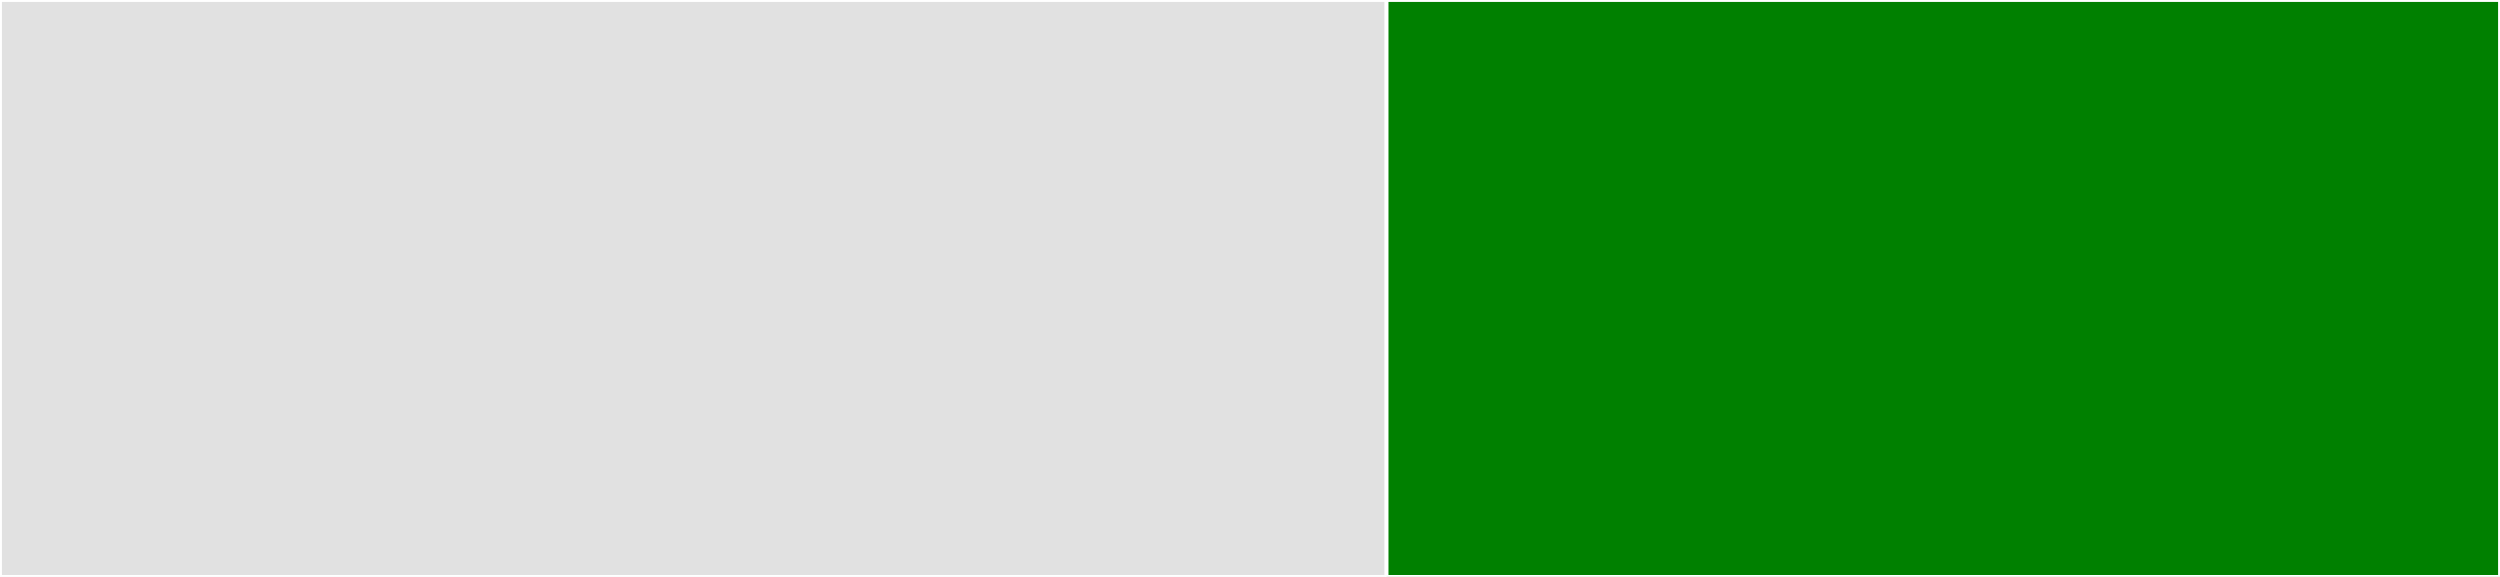 <svg baseProfile="full" width="650" height="150" viewBox="0 0 650 150" version="1.1"
xmlns="http://www.w3.org/2000/svg" xmlns:ev="http://www.w3.org/2001/xml-events"
xmlns:xlink="http://www.w3.org/1999/xlink">

<rect x="0" y="0" width="650" height="150" fill="#333333" stroke="none"/>

<style>rect.s{mask:url(#mask);}</style>
<defs>
  <pattern id="white" width="4" height="4" patternUnits="userSpaceOnUse" patternTransform="rotate(45)">
    <rect width="2" height="2" transform="translate(0,0)" fill="white"></rect>
  </pattern>
  <mask id="mask">
    <rect x="0" y="0" width="100%" height="100%" fill="url(#white)"></rect>
  </mask>
</defs>

<rect x="0" y="0" width="360.504" height="150.0" fill="#e1e1e1" stroke="white" stroke-width="1" class=" tooltipped" data-content="ReactAddToCalendar.js"><title>ReactAddToCalendar.js</title></rect>
<rect x="360.504" y="0" width="289.496" height="150.0" fill="green" stroke="white" stroke-width="1" class=" tooltipped" data-content="helpers/index.js"><title>helpers/index.js</title></rect>
</svg>